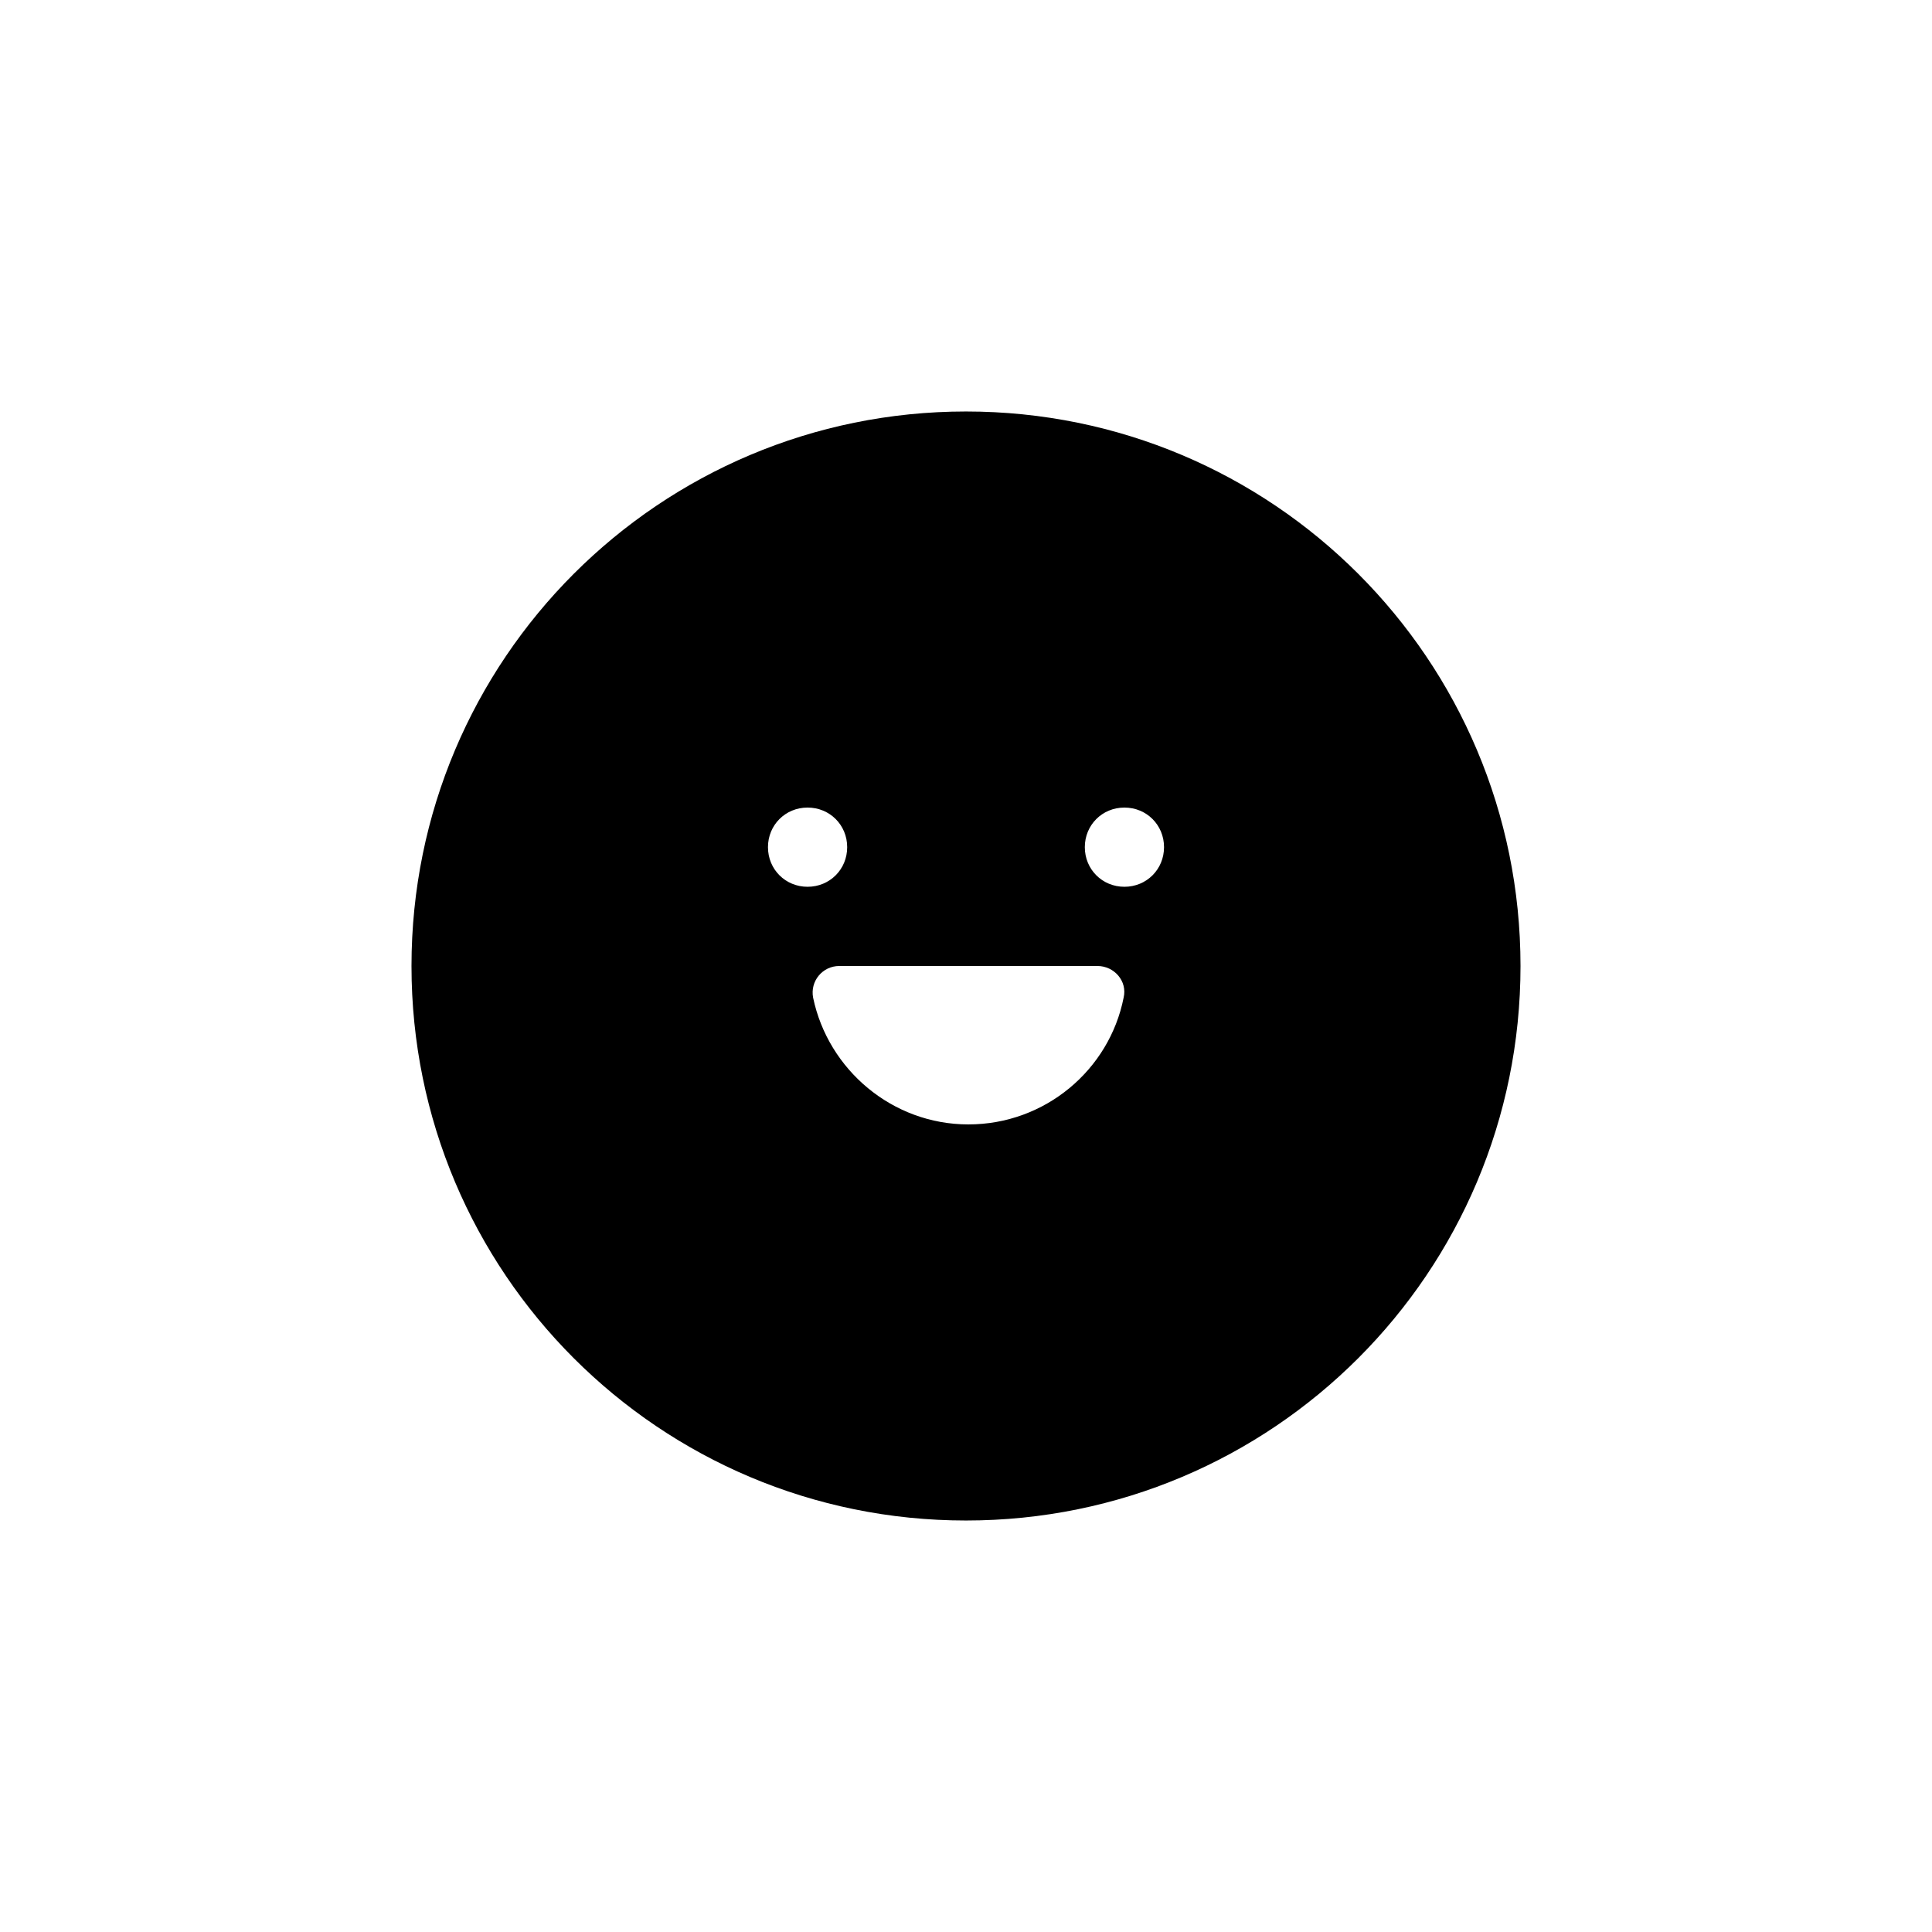 <?xml version="1.0" encoding="UTF-8"?>
<!-- Uploaded to: SVG Find, www.svgrepo.com, Generator: SVG Find Mixer Tools -->
<svg fill="#000000" width="800px" height="800px" version="1.1" viewBox="144 144 512 512" xmlns="http://www.w3.org/2000/svg">
 <path d="m400 253.05c-81.238 0-146.95 65.707-146.95 146.95s65.707 146.95 146.95 146.95 146.95-65.707 146.95-146.95c-0.004-81.242-65.707-146.95-146.95-146.95zm-52.48 115.46c0-5.879 4.617-10.496 10.496-10.496s10.496 4.617 10.496 10.496c0 5.879-4.617 10.496-10.496 10.496s-10.496-4.621-10.496-10.496zm53.109 73.473c-20.152 0-37.156-14.484-41.145-33.586-0.84-4.41 2.519-8.398 6.926-8.398h68.434c4.41 0 7.977 3.988 6.926 8.398-3.773 19.102-20.777 33.586-41.141 33.586zm41.355-62.977c-5.879 0-10.496-4.617-10.496-10.496 0-5.879 4.617-10.496 10.496-10.496s10.496 4.617 10.496 10.496c0 5.875-4.621 10.496-10.496 10.496z"/>
</svg>
